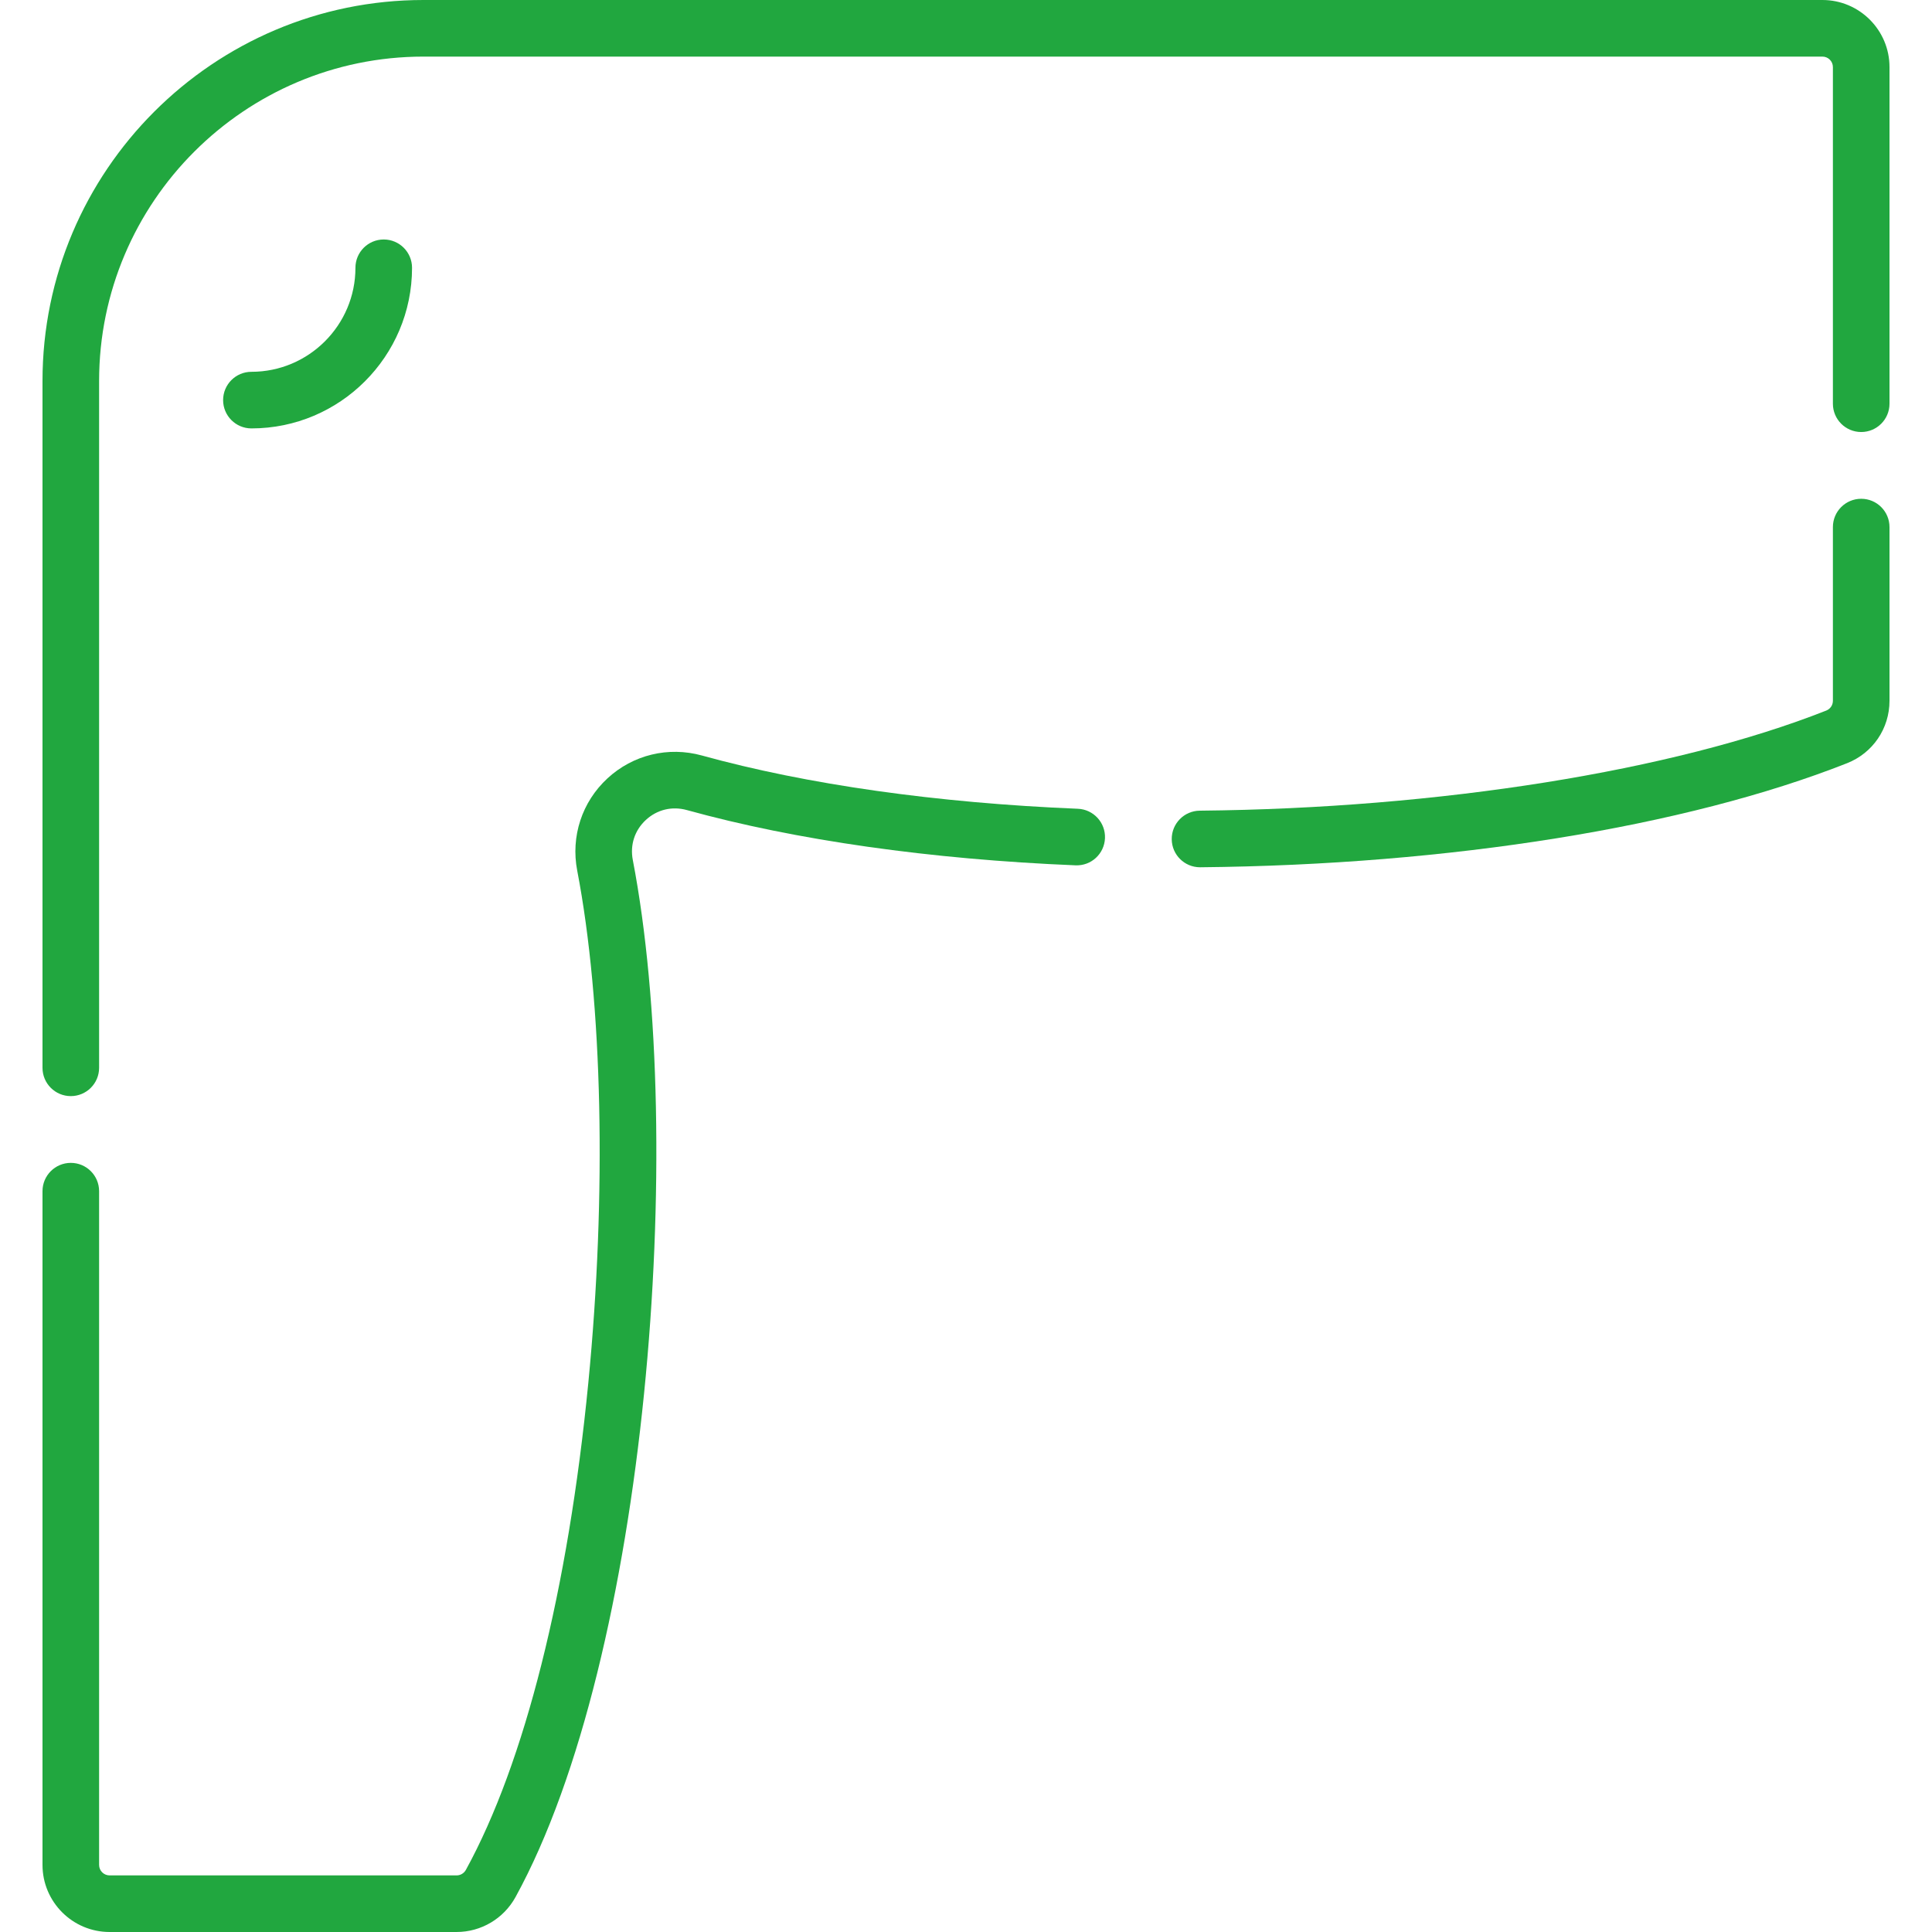 <?xml version="1.0" encoding="UTF-8"?>
<svg xmlns="http://www.w3.org/2000/svg" xmlns:xlink="http://www.w3.org/1999/xlink" xmlns:svgjs="http://svgjs.com/svgjs" version="1.1" width="512" height="512" x="0" y="0" viewBox="0 0 512 512" style="enable-background:new 0 0 512 512" xml:space="preserve" class="">
  <g>
    <g xmlns="http://www.w3.org/2000/svg">
      <g>
        <path d="m18.763 290.482c-4.142 0-7.5-3.358-7.5-7.5v-182.019c0-55.671 45.292-100.963 100.964-100.963h370.733c9.802 0 17.777 7.975 17.777 17.777v89.213c0 4.142-3.358 7.5-7.5 7.5s-7.5-3.358-7.5-7.5v-89.213c0-1.531-1.246-2.777-2.777-2.777h-370.733c-47.4 0-85.963 38.563-85.963 85.963v182.018c-.001 4.143-3.359 7.501-7.501 7.501z" fill="#21a73f" data-original="#000000"></path>
      </g>
      <g>
        <path d="m121.012 512h-91.972c-9.802 0-17.777-7.975-17.777-17.777v-178.55c0-4.142 3.358-7.5 7.5-7.5s7.5 3.358 7.5 7.5v178.55c0 1.531 1.246 2.777 2.777 2.777h91.972c1.018 0 1.961-.565 2.46-1.475 15.564-28.359 27.083-74.185 32.436-129.035 4.882-50.031 3.783-100.783-2.939-135.761-1.743-9.07 1.257-18.215 8.025-24.462 6.769-6.248 16.126-8.508 25.032-6.046 27.812 7.692 62.26 12.572 99.621 14.112 4.139.171 7.355 3.664 7.185 7.803s-3.647 7.36-7.803 7.185c-38.486-1.587-74.103-6.65-103.001-14.643-3.926-1.085-7.885-.134-10.86 2.611-2.973 2.744-4.237 6.611-3.469 10.609 14.364 74.742 3.918 211.082-31.078 274.845-3.135 5.71-9.116 9.257-15.609 9.257z" fill="#21a73f" data-original="#000000"></path>
      </g>
      <g>
        <path d="m318.019 229.836c-4.109 0-7.459-3.311-7.498-7.429-.04-4.142 3.287-7.532 7.428-7.571 63.4-.602 125.465-10.518 166.023-26.527 1.071-.423 1.764-1.441 1.764-2.591v-46.037c0-4.142 3.358-7.5 7.5-7.5s7.5 3.358 7.5 7.5v46.037c0 7.35-4.418 13.844-11.257 16.543-42.807 16.896-105.276 26.947-171.388 27.574-.024.001-.048.001-.072.001z" fill="#21a73f" data-original="#000000"></path>
      </g>
      <g>
        <path d="m66.627 113.533c-4.142 0-7.5-3.358-7.5-7.5s3.358-7.5 7.5-7.5c15.201 0 27.567-12.367 27.567-27.567 0-4.142 3.358-7.5 7.5-7.5s7.5 3.358 7.5 7.5c0 23.472-19.096 42.567-42.567 42.567z" fill="#21a73f" data-original="#000000"></path>
      </g>
    </g>
  </g>
</svg>
